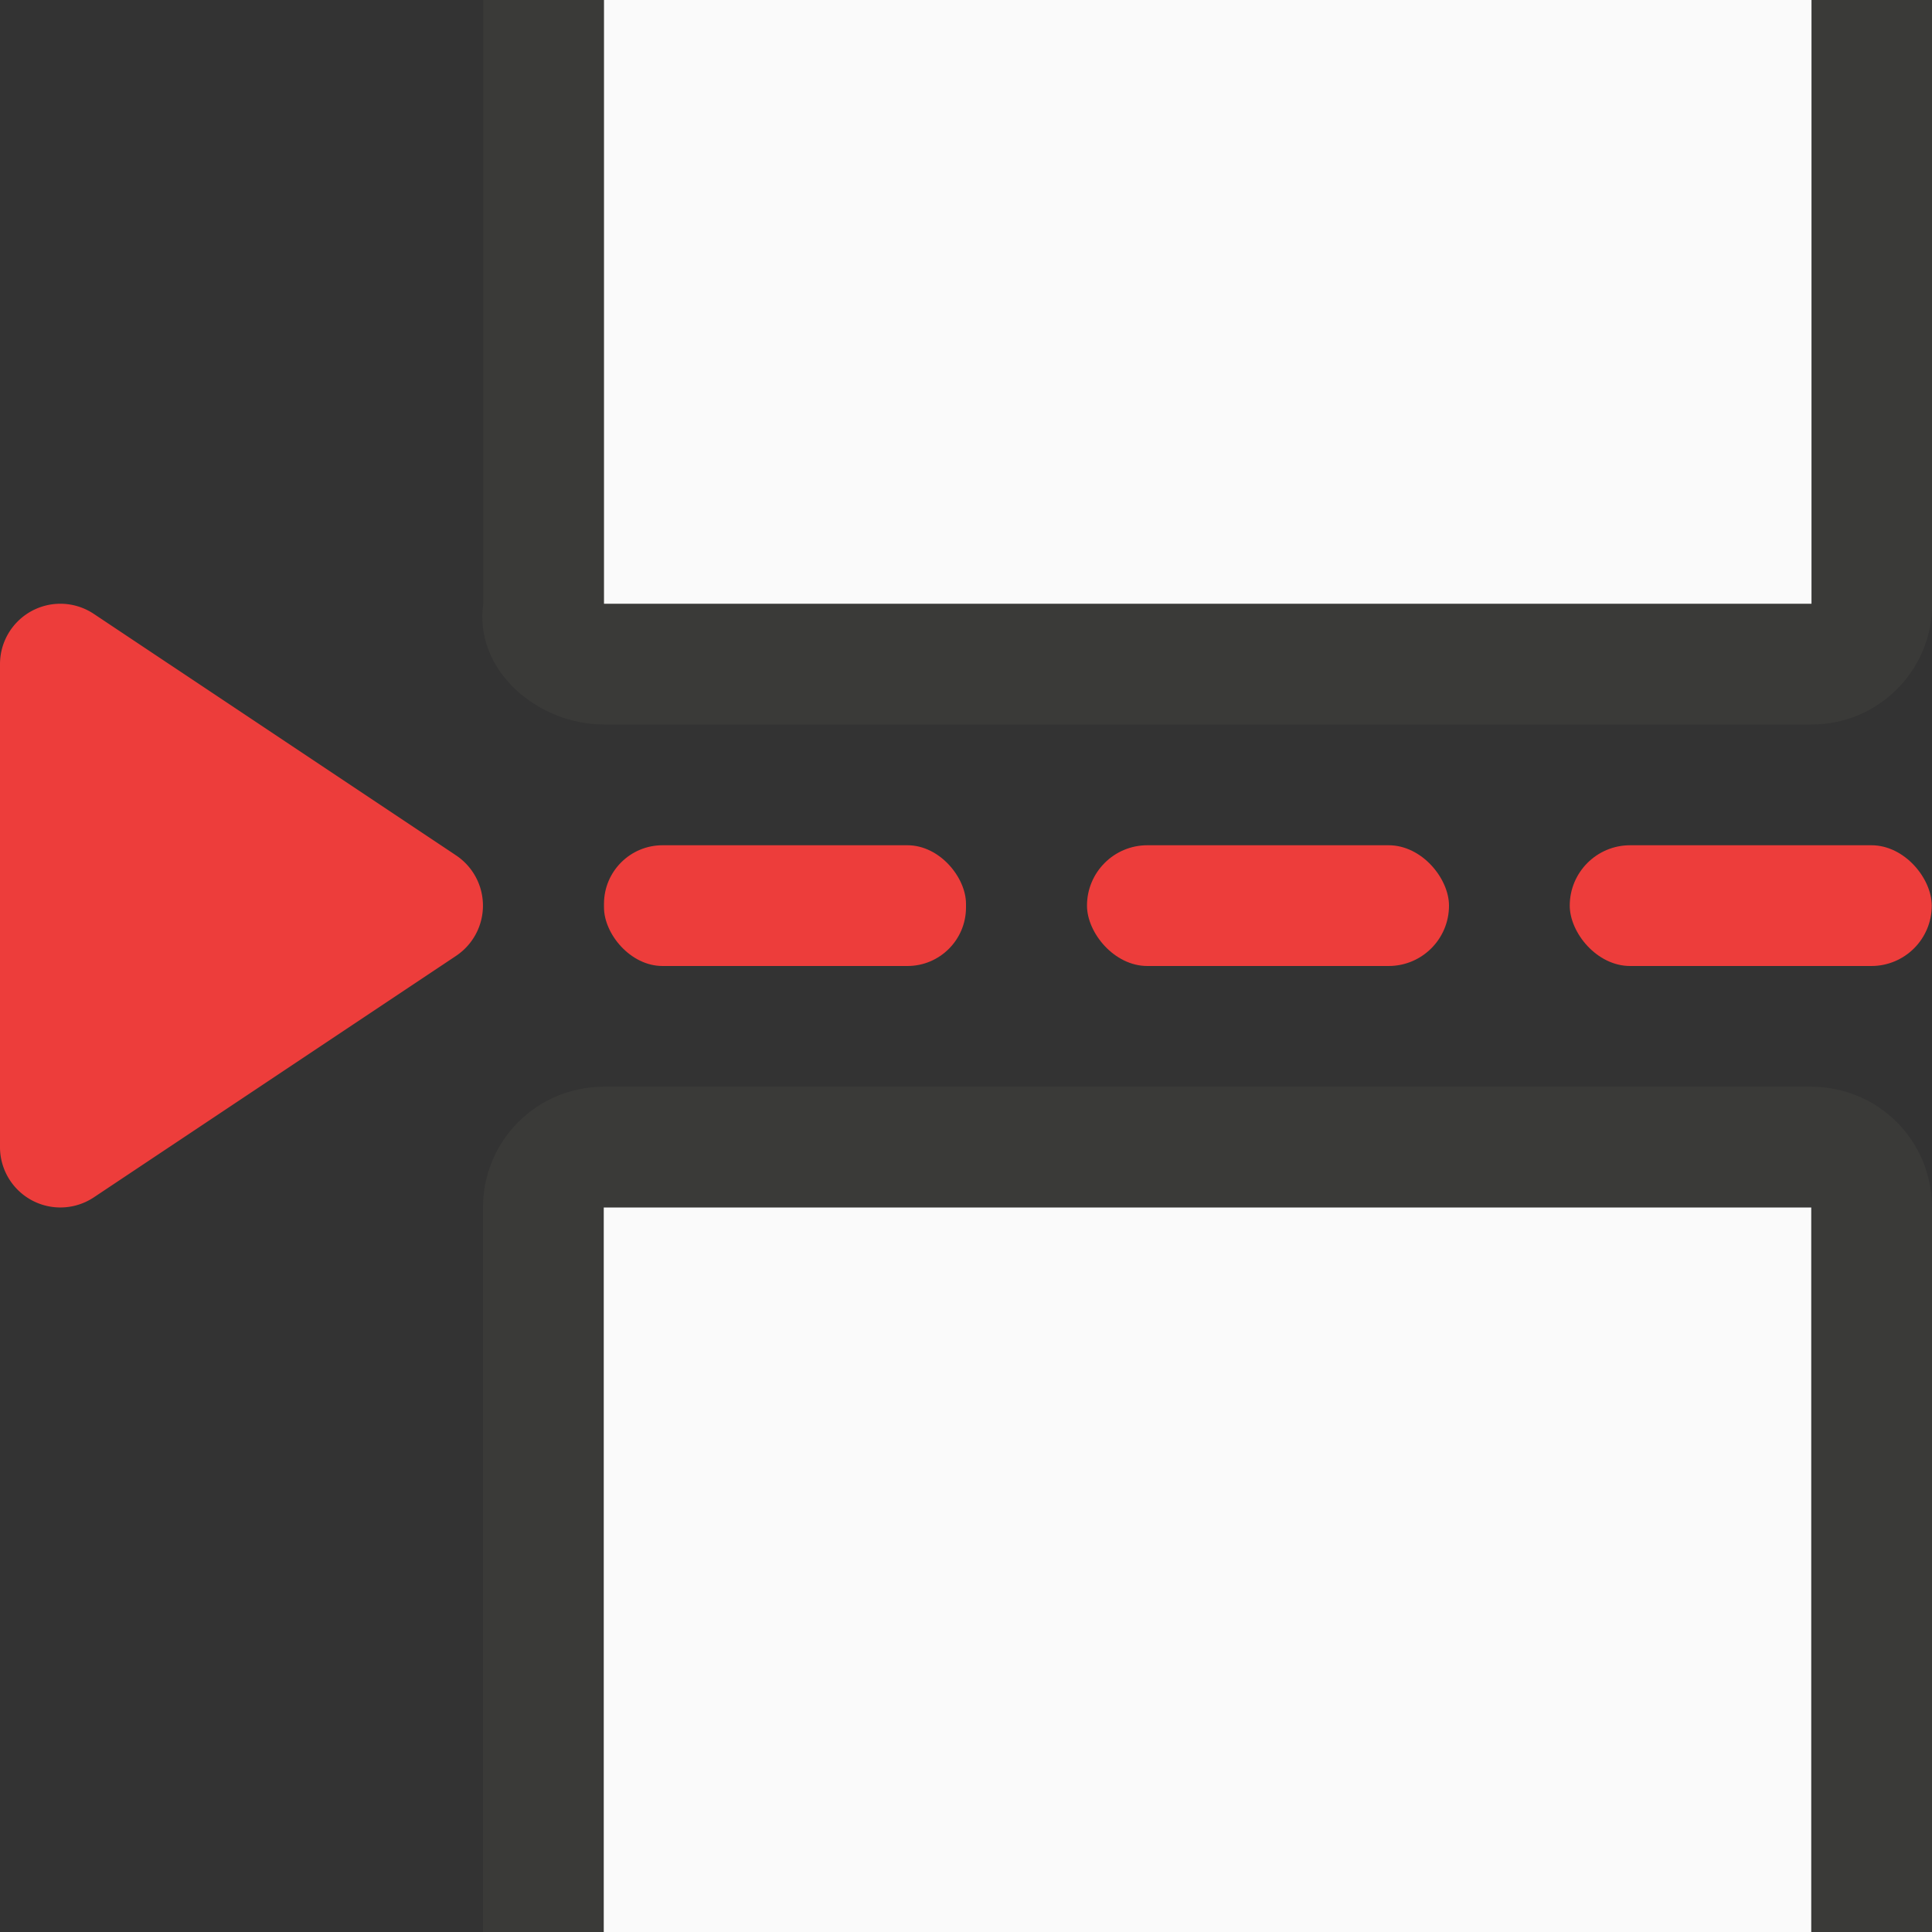 <svg viewBox="0 0 16 16" xmlns="http://www.w3.org/2000/svg"><rect x="0" y="0" width="16" height="16" fill="#333333" stroke="none"/><g fill="#ed3d3b"><rect height="1" ry=".485" width="2.998" x="5.002" y="7"/><rect height="1" ry=".5" width="2.998" x="9.002" y="7"/><rect height="1" ry=".5" width="2.998" x="13" y="7"/><path d="m.494 5a.5.5 0 0 0 -.494.5v4a.5.5 0 0 0 .777.416l3-2a.5.5 0 0 0 0-.832l-3-2a.5.5 0 0 0 -.283-.084z"/></g><path d="m5 9c-.554 0-1.0.446-1 1l-0 6h1l0-6h10l-0 6h1l0-6c0-.554-.446-1-1-1z" fill="#3a3a38"/><path d="m5 10-0 6h10l0-6z" fill="#fafafa"/><path d="m5.002 6c-.554 0-1.078-.452-1-1v-5h1v5h10v-5h1v5c0 .554-.446 1-1 1z" fill="#3a3a38"/><path d="m5.002 0v5h10v-5z" fill="#fafafa"/></svg>